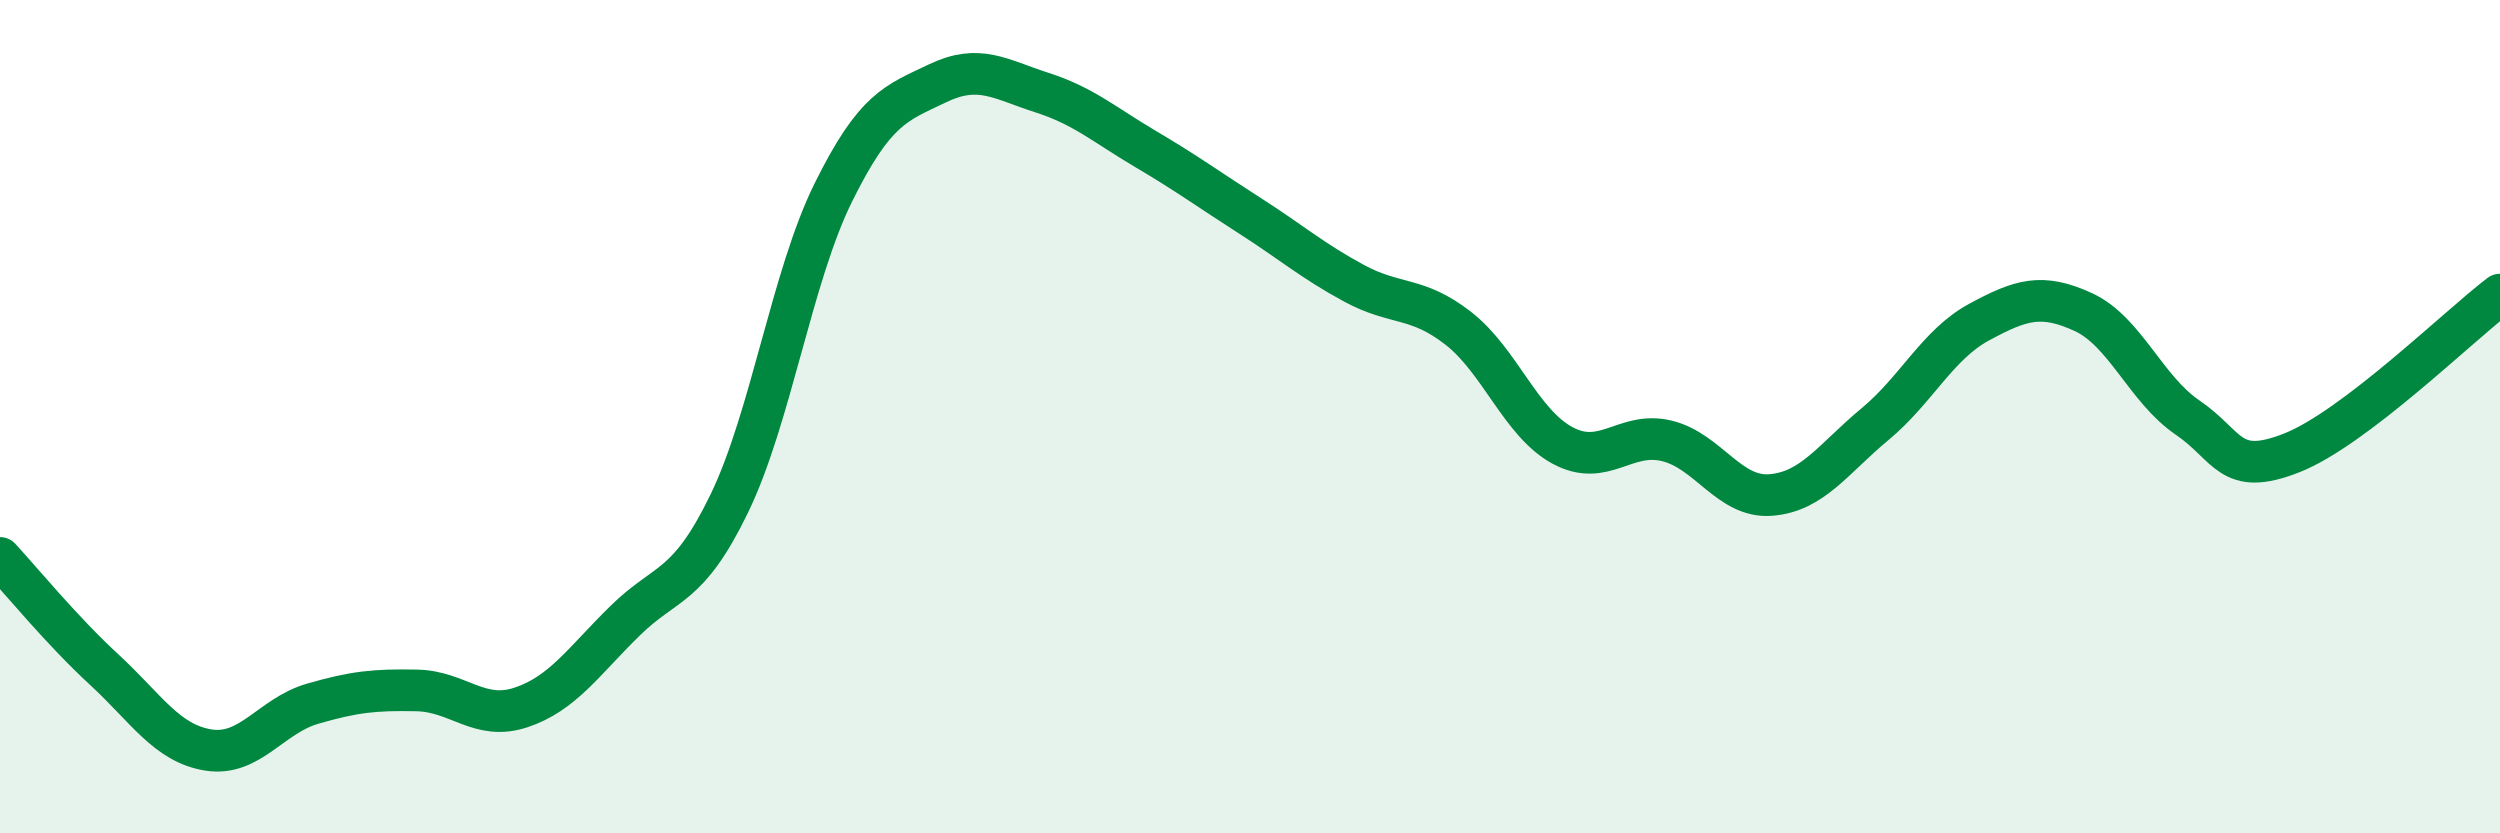 
    <svg width="60" height="20" viewBox="0 0 60 20" xmlns="http://www.w3.org/2000/svg">
      <path
        d="M 0,13.39 C 0.5,13.93 1.5,15.15 2.5,16.07 C 3.5,16.99 4,17.84 5,18 C 6,18.16 6.5,17.18 7.5,16.89 C 8.5,16.6 9,16.55 10,16.57 C 11,16.59 11.5,17.31 12.5,16.98 C 13.5,16.65 14,15.88 15,14.9 C 16,13.92 16.5,14.15 17.5,12.09 C 18.5,10.03 19,6.64 20,4.62 C 21,2.6 21.5,2.48 22.5,2 C 23.5,1.52 24,1.9 25,2.22 C 26,2.54 26.5,2.99 27.5,3.58 C 28.5,4.17 29,4.54 30,5.18 C 31,5.82 31.5,6.26 32.5,6.8 C 33.5,7.34 34,7.1 35,7.88 C 36,8.66 36.5,10.15 37.5,10.69 C 38.5,11.23 39,10.34 40,10.58 C 41,10.82 41.5,11.96 42.5,11.88 C 43.5,11.8 44,11.01 45,10.18 C 46,9.35 46.5,8.27 47.5,7.73 C 48.5,7.19 49,7.03 50,7.49 C 51,7.95 51.5,9.34 52.5,10.02 C 53.5,10.7 53.5,11.46 55,10.87 C 56.5,10.28 59,7.83 60,7.07L60 20L0 20Z"
        fill="#008740"
        opacity="0.1"
        stroke-linecap="round"
        stroke-linejoin="round"
      />
      <path
        d="M 0,13.39 C 0.5,13.93 1.5,15.15 2.5,16.07 C 3.5,16.99 4,17.84 5,18 C 6,18.16 6.5,17.18 7.5,16.89 C 8.5,16.6 9,16.55 10,16.57 C 11,16.59 11.5,17.31 12.5,16.98 C 13.5,16.65 14,15.88 15,14.9 C 16,13.92 16.5,14.15 17.5,12.09 C 18.5,10.03 19,6.64 20,4.62 C 21,2.6 21.5,2.48 22.5,2 C 23.5,1.52 24,1.9 25,2.22 C 26,2.54 26.5,2.99 27.5,3.58 C 28.5,4.17 29,4.54 30,5.18 C 31,5.82 31.5,6.26 32.5,6.8 C 33.5,7.34 34,7.1 35,7.88 C 36,8.66 36.5,10.15 37.5,10.69 C 38.5,11.23 39,10.34 40,10.58 C 41,10.82 41.5,11.96 42.5,11.88 C 43.5,11.8 44,11.01 45,10.18 C 46,9.35 46.5,8.27 47.5,7.73 C 48.5,7.19 49,7.03 50,7.49 C 51,7.95 51.5,9.34 52.5,10.02 C 53.5,10.7 53.5,11.46 55,10.87 C 56.5,10.28 59,7.83 60,7.07"
        stroke="#008740"
        stroke-width="1"
        fill="none"
        stroke-linecap="round"
        stroke-linejoin="round"
      />
    </svg>
  